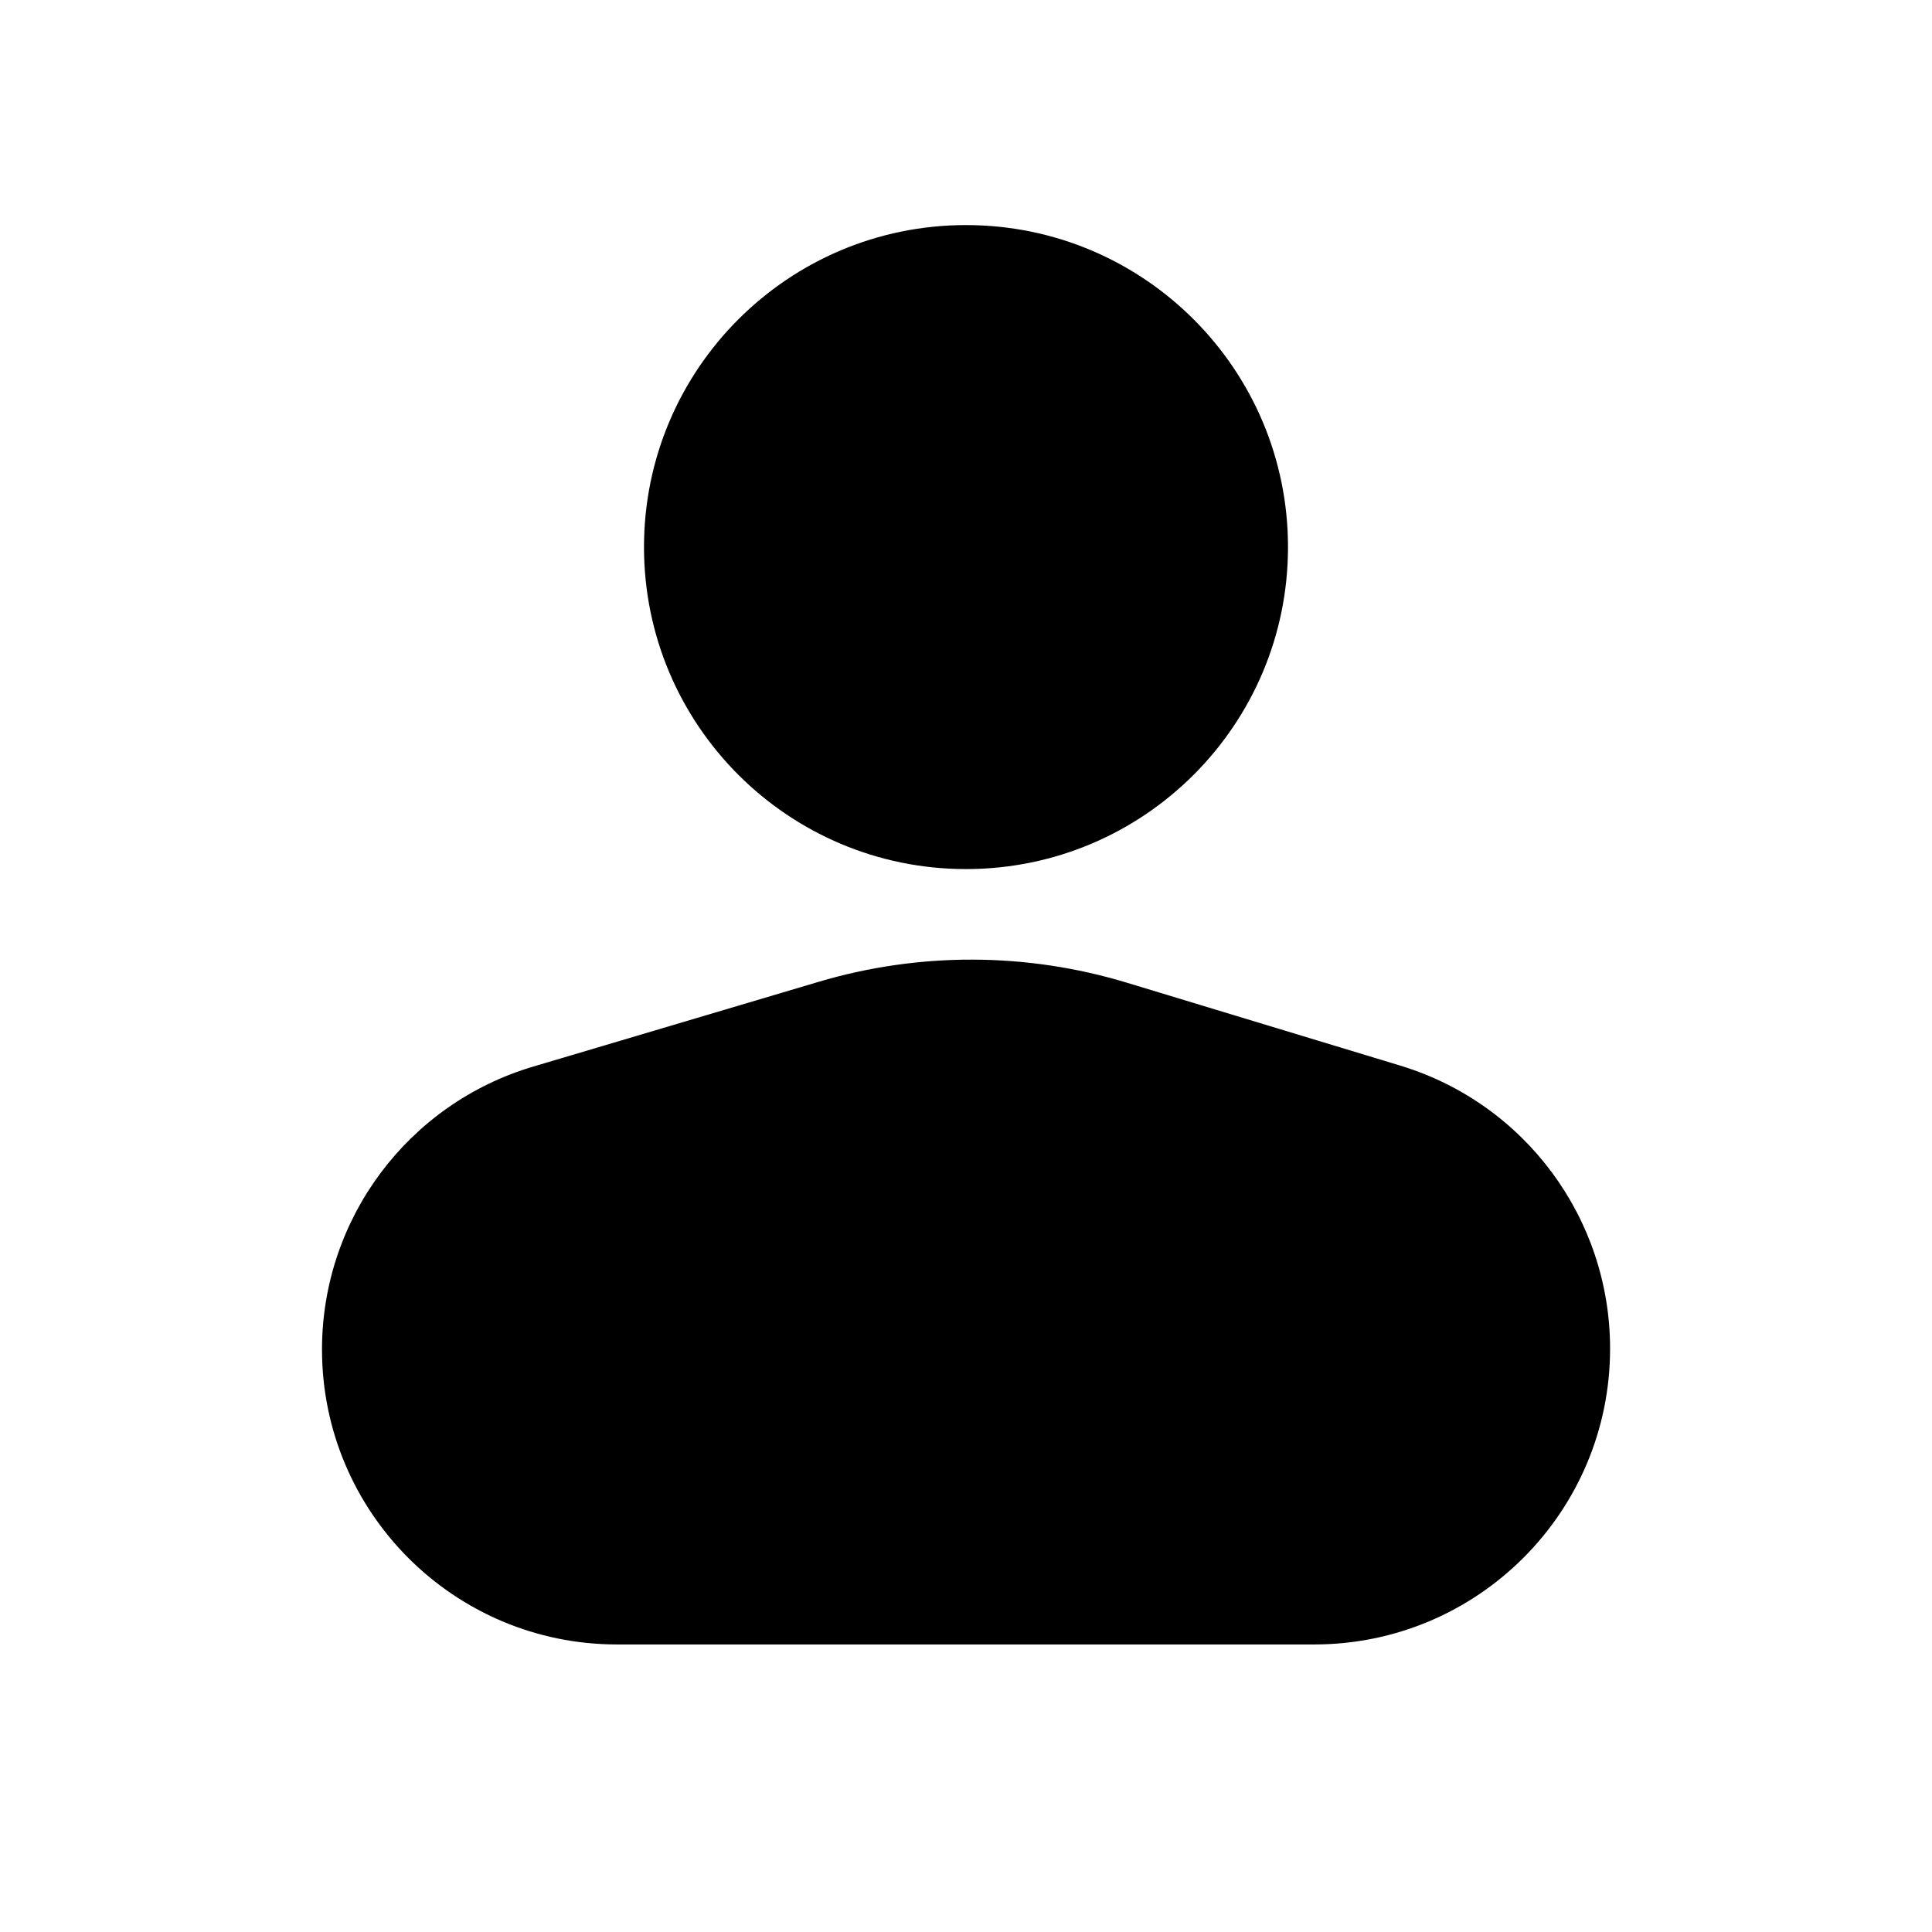 <svg fill="none" height="24" viewBox="0 0 24 24" width="24" xmlns="http://www.w3.org/2000/svg"><path clip-rule="evenodd" d="m12 10.796c2.209 0 4-1.791 4-4s-1.791-4-4-4c-2.209 0-4 1.791-4 4s1.791 4 4 4zm-5.378 2.454c-1.555.462-2.622 1.891-2.622 3.513 0 2.024 1.641 3.665 3.665 3.665h8.661c2.029 0 3.675-1.645 3.675-3.675 0-1.619-1.059-3.047-2.608-3.516l-3.393-1.029c-1.249-.379-2.581-.383-3.832-.011z" fill="#000" fill-rule="evenodd"/></svg>